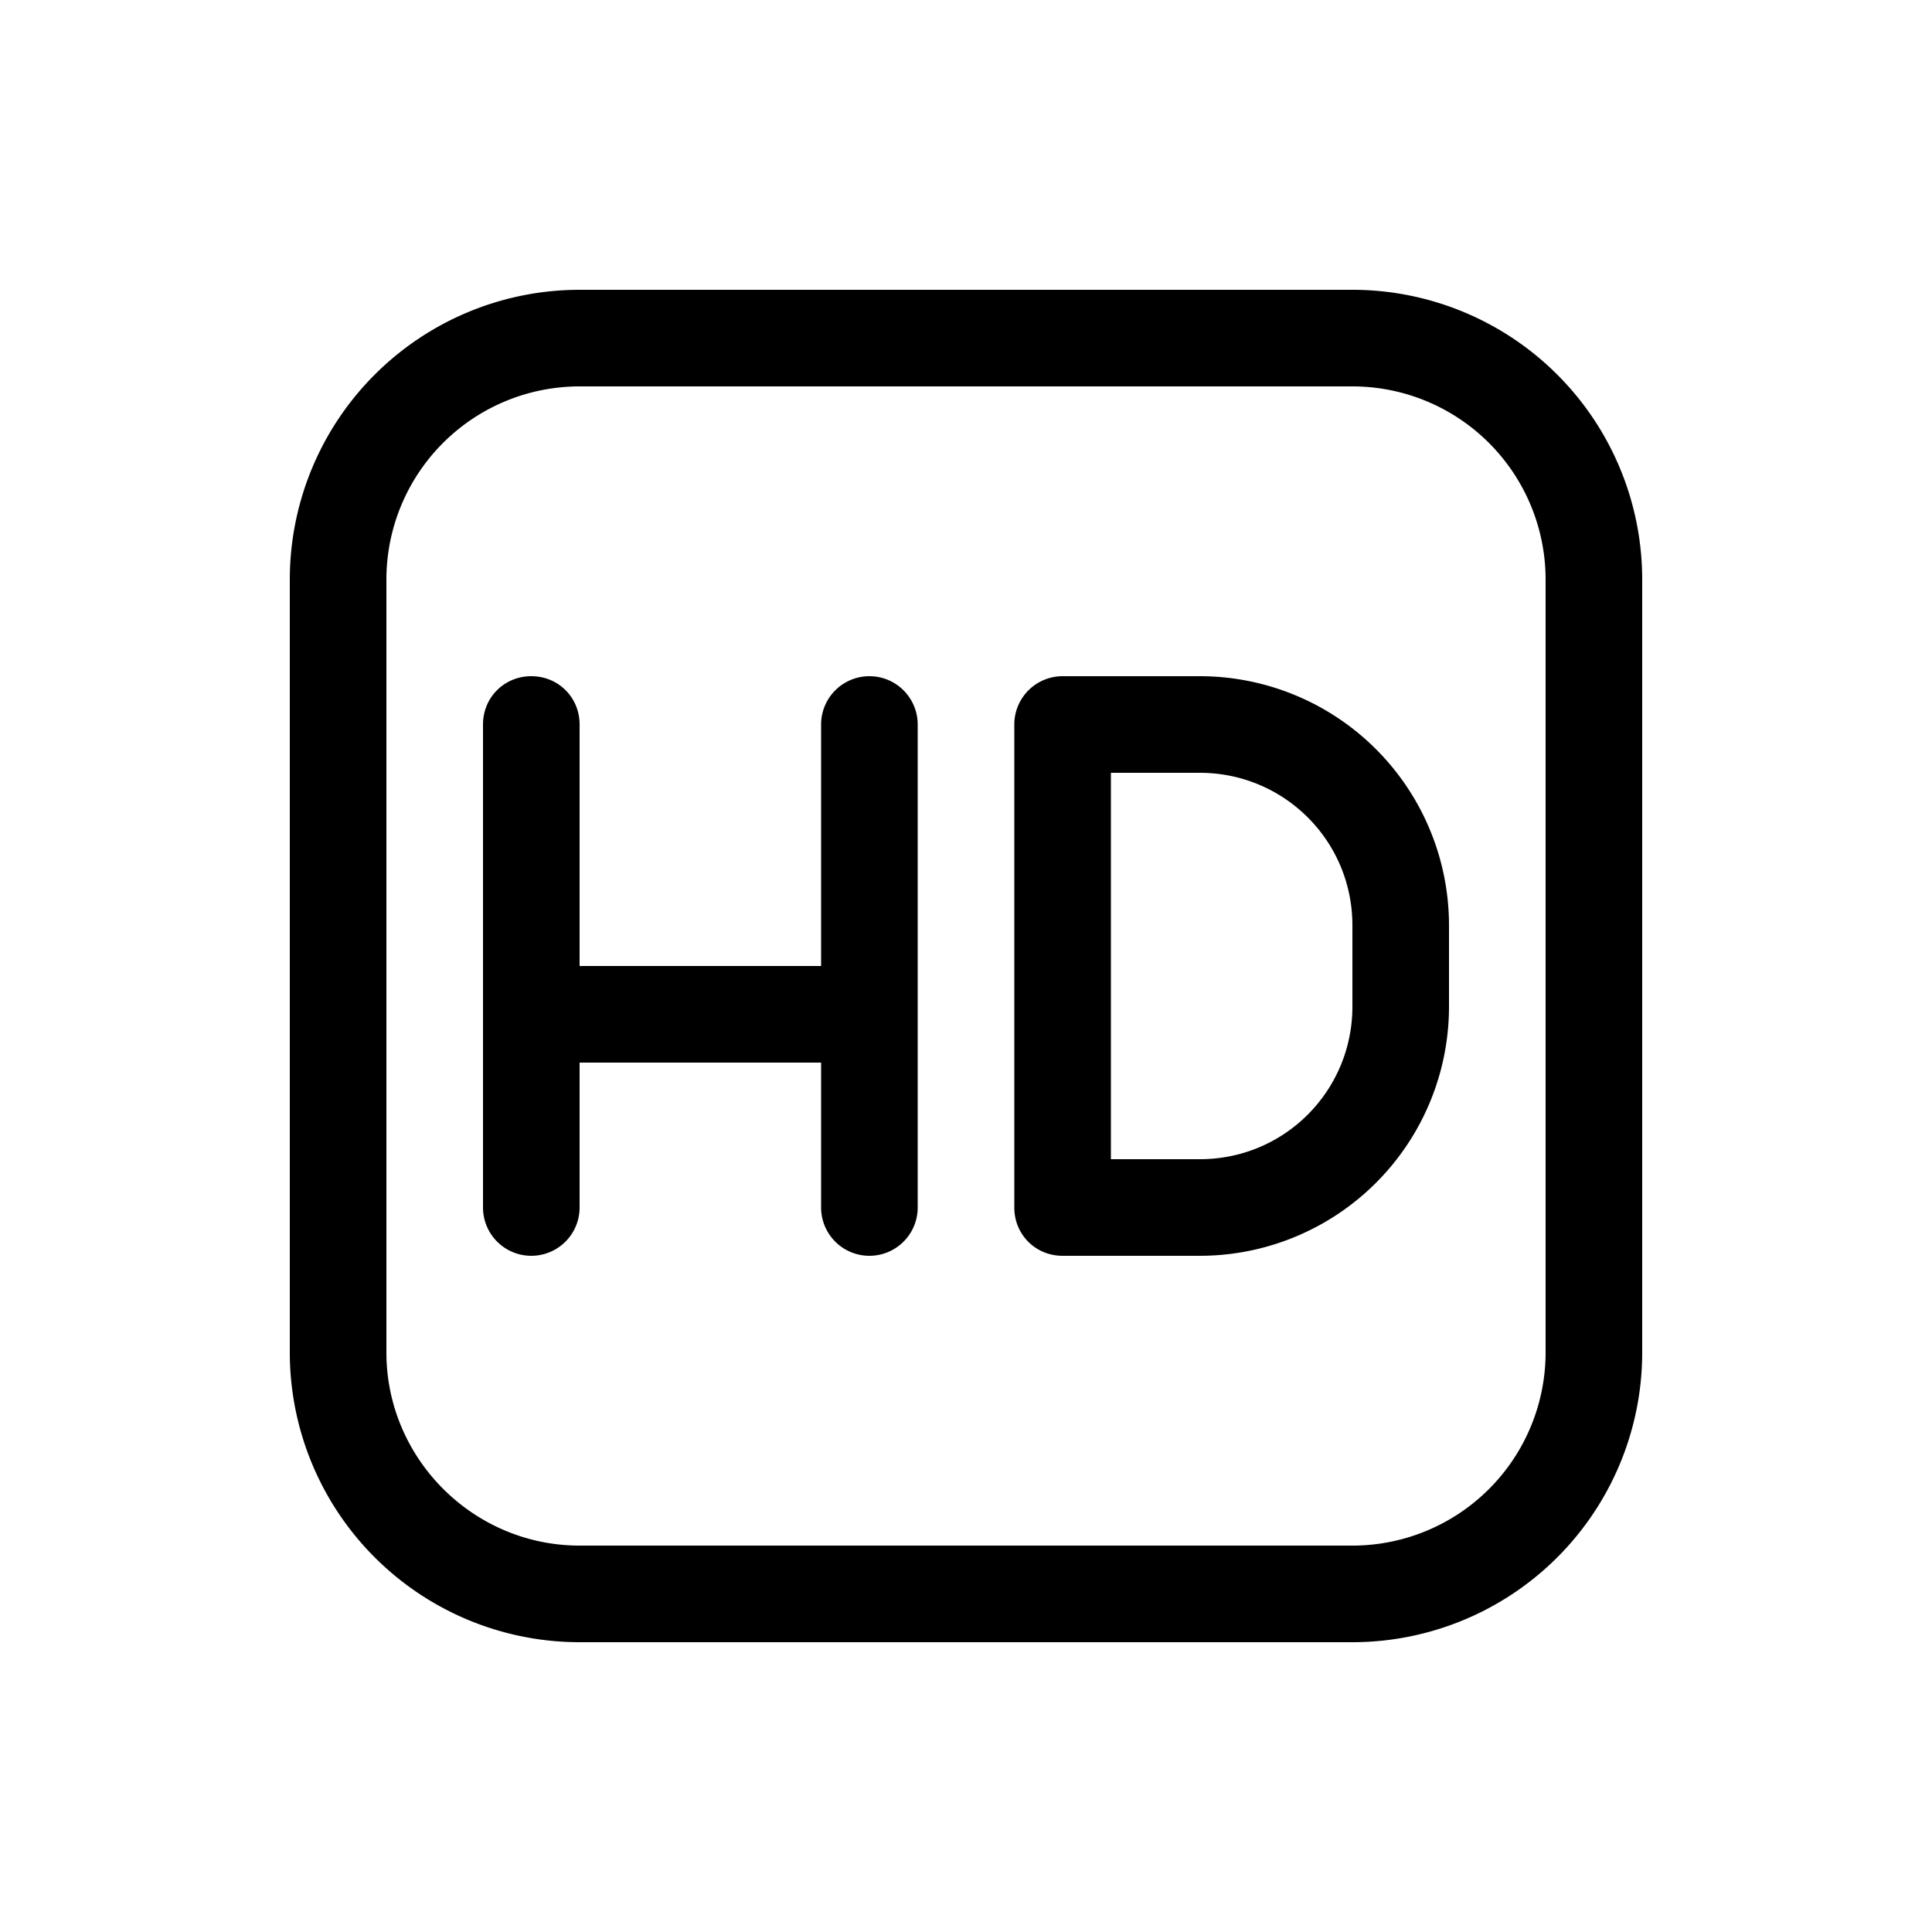 <svg width="20" height="20" viewBox="0 0 20 20" xmlns="http://www.w3.org/2000/svg"><path d="M5.5 7c.28 0 .5.22.5.5V10h2.5V7.5a.5.5 0 0 1 1 0v5a.5.5 0 0 1-1 0V11H6v1.5a.5.5 0 0 1-1 0v-5c0-.28.22-.5.5-.5ZM11 7a.5.5 0 0 0-.5.5v5c0 .28.22.5.5.5h1.42A2.58 2.58 0 0 0 15 10.42v-.84A2.58 2.58 0 0 0 12.42 7H11Zm1.42 5h-.92V8h.92c.87 0 1.58.7 1.58 1.58v.84c0 .87-.7 1.58-1.58 1.58ZM3 6a3 3 0 0 1 3-3h8a3 3 0 0 1 3 3v8a3 3 0 0 1-3 3H6a3 3 0 0 1-3-3V6Zm3-2a2 2 0 0 0-2 2v8c0 1.1.9 2 2 2h8a2 2 0 0 0 2-2V6a2 2 0 0 0-2-2H6Z"/></svg>